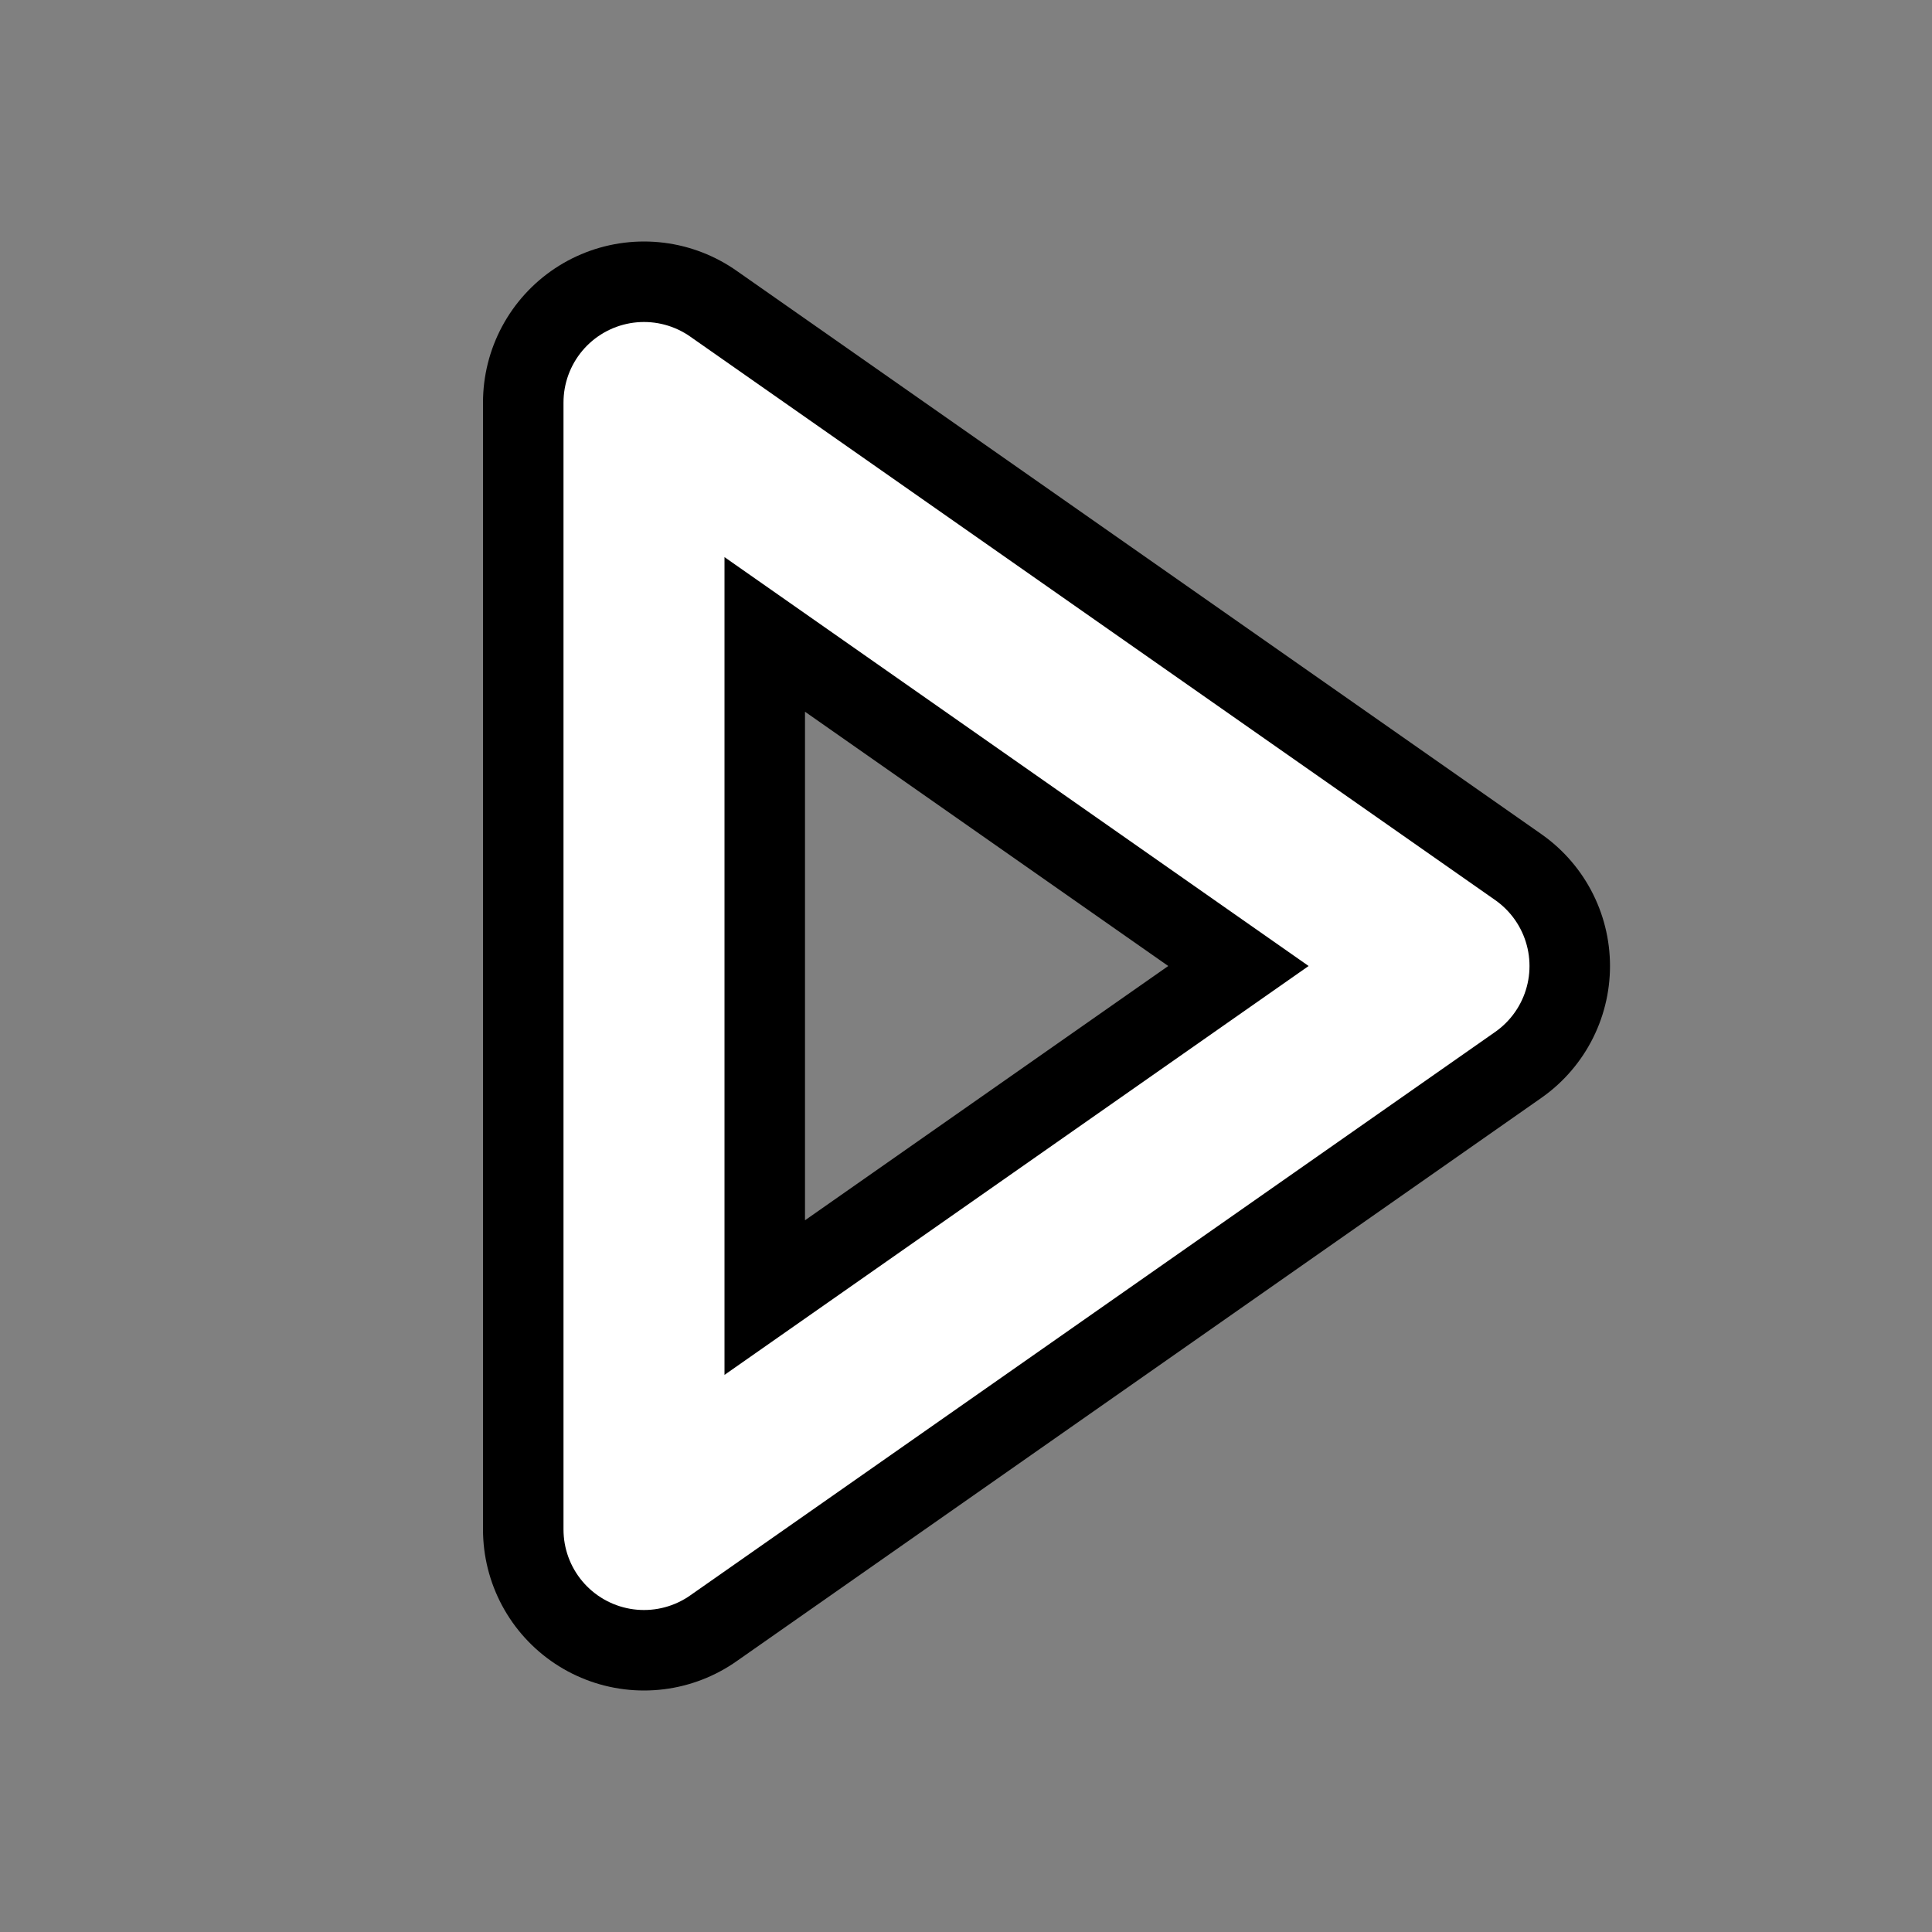 <svg xmlns="http://www.w3.org/2000/svg" viewBox="0 0 24 24" width="24" height="24" fill="none">
  <rect x="0" y="0" width="24" height="24" fill="#808080" stroke="none"/>
  <!-- Outer triangle -->
  <path d="M8 5l10 7-10 7V5z" stroke="#000" stroke-width="4" stroke-linejoin="round"/>
  <!-- Inner triangle -->
  <path d="M8 5l10 7-10 7V5z" stroke="#fff" stroke-width="2" stroke-linejoin="round"/>
</svg>